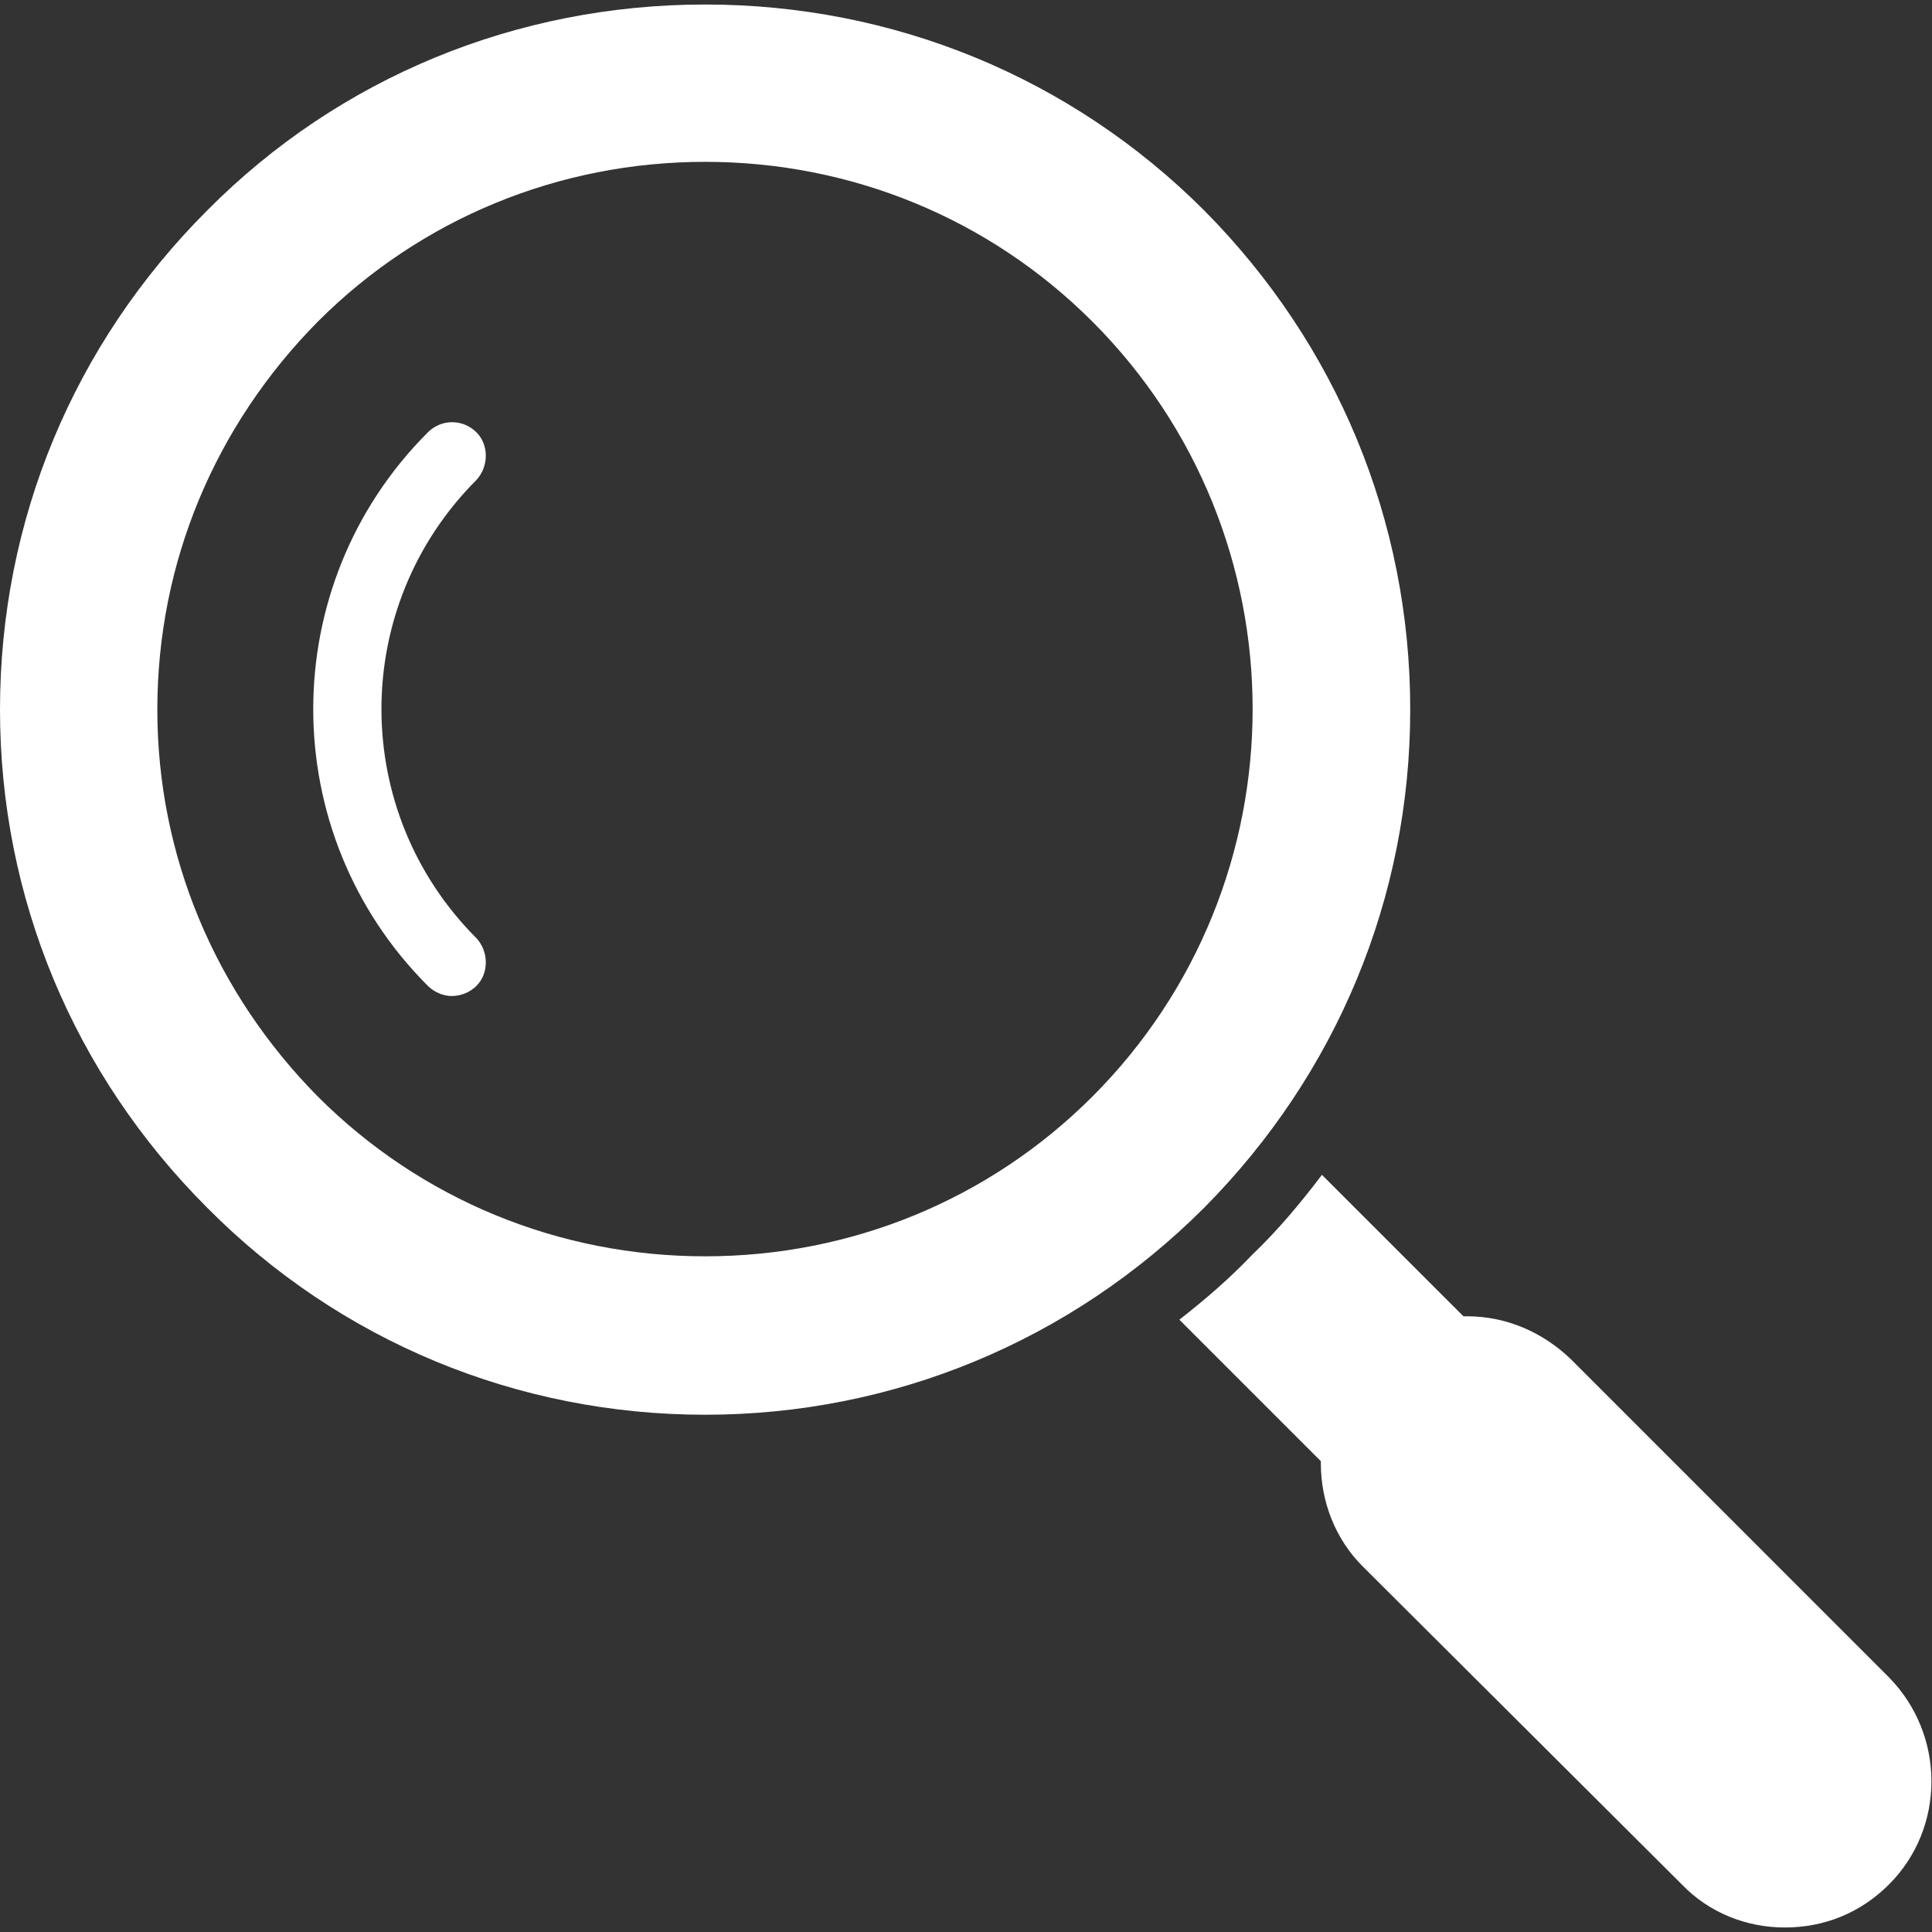 <svg width="30" height="30" viewBox="0 0 30 30" fill="none" xmlns="http://www.w3.org/2000/svg">
<rect x="0" y="0" width="30" height="30" fill="#333333" stroke="none"/>
<g clip-path="url(#clip0_4_1674)">
<path fill-rule="evenodd" clip-rule="evenodd" d="M10.949 21.968C8.032 21.968 5.272 20.826 3.216 18.752C1.142 16.678 0 13.937 0 11.019C0 8.084 1.142 5.343 3.216 3.269C5.272 1.195 8.032 0.07 10.949 0.07C13.866 0.07 16.626 1.195 18.7 3.269C20.756 5.343 21.898 8.084 21.898 11.019C21.898 13.937 20.756 16.678 18.7 18.752C16.626 20.826 13.866 21.968 10.949 21.968ZM10.949 19.508C8.682 19.508 6.538 18.629 4.938 17.03C3.339 15.413 2.443 13.287 2.443 11.019C2.443 8.735 3.339 6.608 4.938 4.991C6.538 3.392 8.682 2.513 10.949 2.513C13.216 2.513 15.36 3.392 16.96 4.991C20.281 8.313 20.281 13.708 16.96 17.03C15.36 18.629 13.216 19.508 10.949 19.508Z" fill="white"/>
<path fill-rule="evenodd" clip-rule="evenodd" d="M21.055 23.005C20.914 23.005 20.773 22.953 20.668 22.847L18.313 20.492C18.717 20.176 19.086 19.859 19.438 19.49C19.842 19.104 20.194 18.682 20.527 18.243L22.9 20.615C23.111 20.826 23.111 21.16 22.9 21.371C22.794 21.459 22.672 21.511 22.531 21.511C22.408 21.511 22.302 21.476 22.215 21.406L21.529 22.25C21.617 22.443 21.582 22.671 21.424 22.847C21.318 22.953 21.178 23.005 21.055 23.005Z" fill="white"/>
<path fill-rule="evenodd" clip-rule="evenodd" d="M27.715 29.93C27.118 29.93 26.538 29.701 26.116 29.262L21.16 24.323C20.738 23.902 20.51 23.322 20.51 22.724C20.51 22.109 20.738 21.529 21.16 21.107C21.599 20.685 22.162 20.439 22.777 20.439C23.392 20.439 23.954 20.685 24.394 21.107L29.332 26.046C30.211 26.942 30.211 28.383 29.332 29.262C28.893 29.701 28.331 29.93 27.715 29.93Z" fill="white"/>
<path fill-rule="evenodd" clip-rule="evenodd" d="M7.399 14.569C5.431 12.601 5.431 9.42 7.399 7.452C7.592 7.241 7.592 6.907 7.399 6.714C7.188 6.503 6.854 6.503 6.643 6.714C4.271 9.086 4.271 12.935 6.643 15.308C6.749 15.413 6.889 15.466 7.012 15.466C7.153 15.466 7.293 15.413 7.399 15.308C7.592 15.114 7.592 14.78 7.399 14.569Z" fill="white"/>
</g>
<defs>
<clipPath id="clip0_4_1674">
<rect width="30" height="30" fill="white"/>
</clipPath>
</defs>
</svg>
